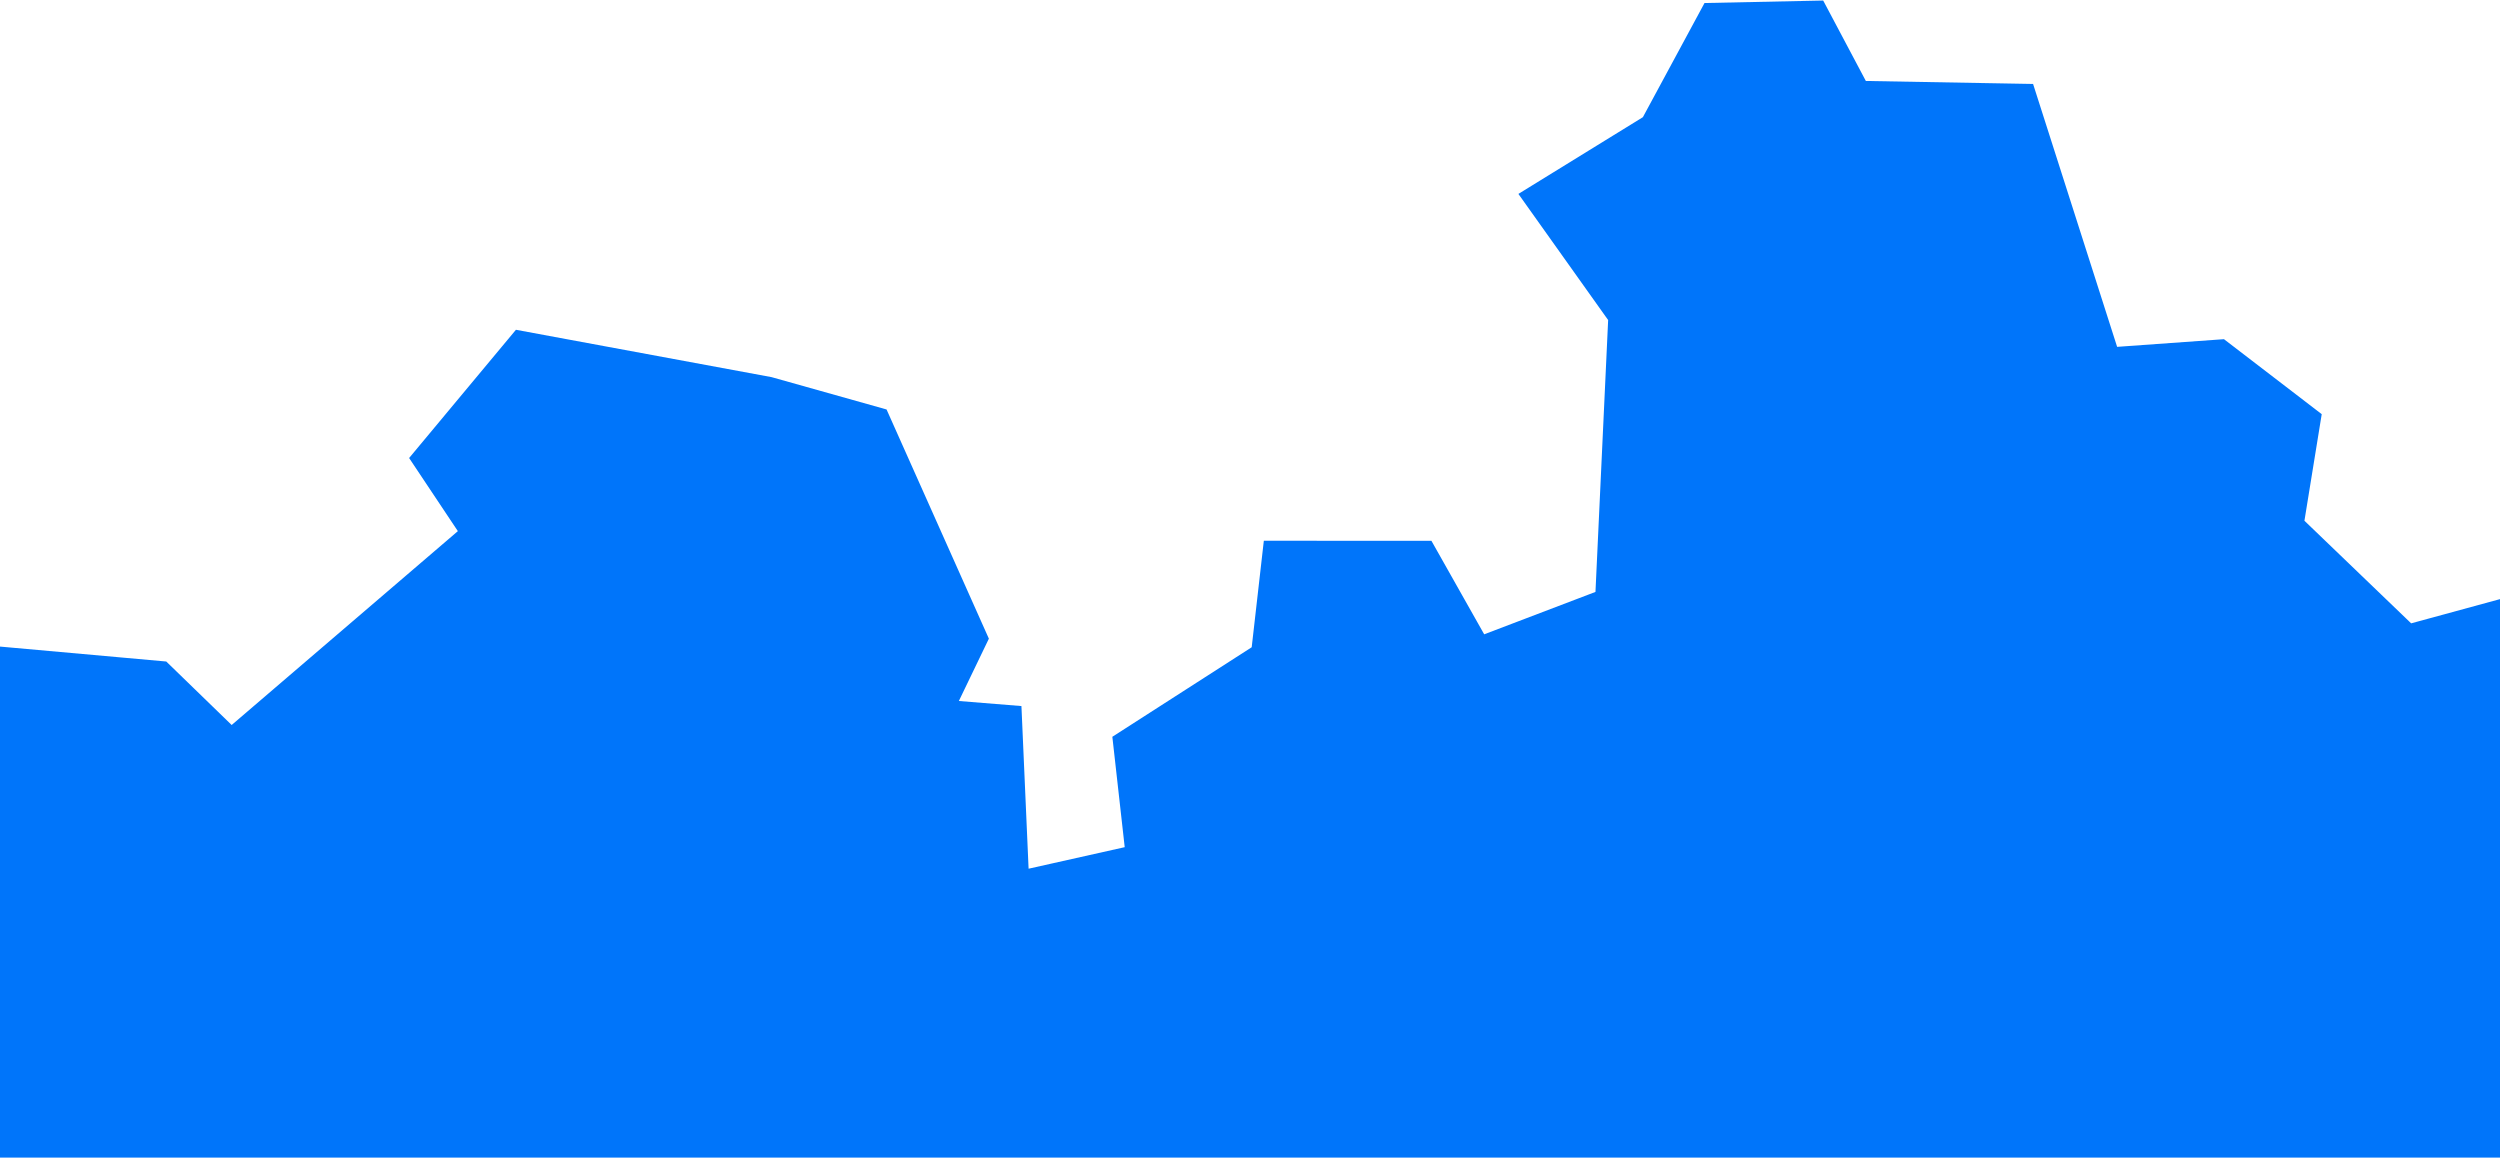 <svg width="508" height="236" viewBox="0 0 508 236" fill="none" xmlns="http://www.w3.org/2000/svg">
<g clip-path="url(#clip0_803_4307)">
<path d="M-230.807 215.346L-281 235.226H763.252V207.884L754.535 175.55L709.143 153.169L700.78 126.258L661.554 147.986L620.042 104.591L611.603 119.198L581.393 110.111L587.968 98.402L580.332 88.015L546.287 90.239L544.427 111.812L489.947 126.663L468.26 105.817L471.774 84.157L451.91 68.921L430.2 70.48L413.122 17.06L379.14 16.454L370.472 0.109L346.357 0.614L333.833 23.812L308.538 39.403L326.775 65.036L324.199 120.278L301.588 128.893L290.868 109.896L256.811 109.878L254.345 131.522L226.028 149.715L228.541 172.145L209.01 176.521L207.555 143.471L194.839 142.444L200.939 129.779L180.149 83.204L156.788 76.635L104.836 67.011L83.133 93.069L93.037 107.928L47.073 147.32L33.783 134.419L-13.478 130.174L-17.008 116.876L-36.975 139.87L-56.61 121.677L-69.229 125.741L-81.591 157.027L-102.179 165.003L-142.55 120.856L-169.386 114.59L-180.918 90.261L-206.029 105.577L-209.008 133.58L-230.137 137.603L-216.159 188.386L-230.807 215.346Z" fill="#0075FA"/>
</g>
<defs>
<clipPath id="clip0_803_4307">
<rect width="508" height="236" fill="white"/>
</clipPath>
</defs>
</svg>
